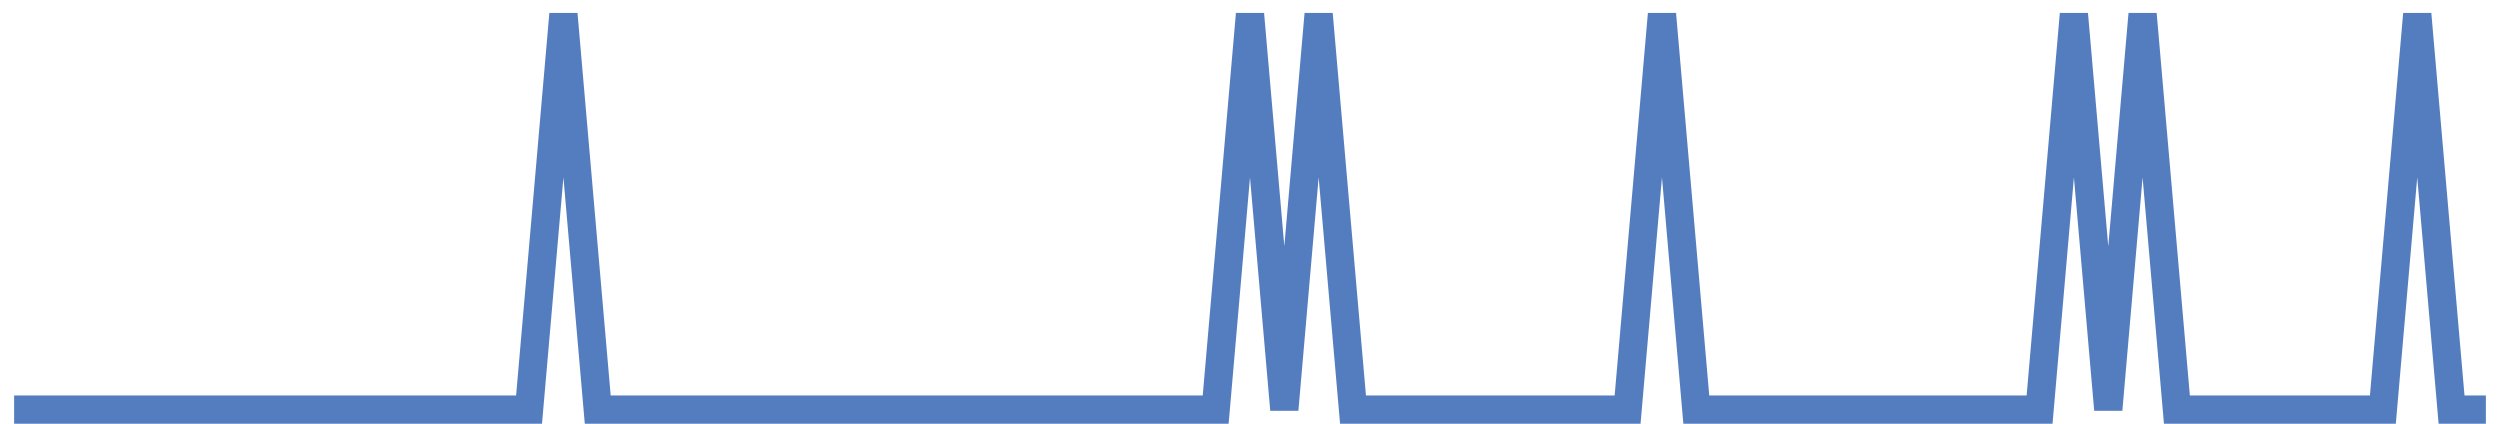 <?xml version="1.0" encoding="UTF-8"?>
<svg xmlns="http://www.w3.org/2000/svg" xmlns:xlink="http://www.w3.org/1999/xlink" width="177pt" height="30pt" viewBox="0 0 177 30" version="1.1">
<g id="surface8318196">
<path style="fill:none;stroke-width:2;stroke-linecap:butt;stroke-linejoin:miter;stroke:rgb(32.941%,49.02%,74.902%);stroke-opacity:1;stroke-miterlimit:10;" d="M 1 29 L 37.457 29 L 39.891 1 L 42.32 29 L 86.07 29 L 88.5 1 L 90.93 29 L 93.359 1 L 95.793 29 L 115.234 29 L 117.668 1 L 120.098 29 L 144.402 29 L 146.832 1 L 149.266 29 L 151.695 1 L 154.125 29 L 168.707 29 L 171.141 1 L 173.57 29 L 176 29 "/>
</g>
</svg>
